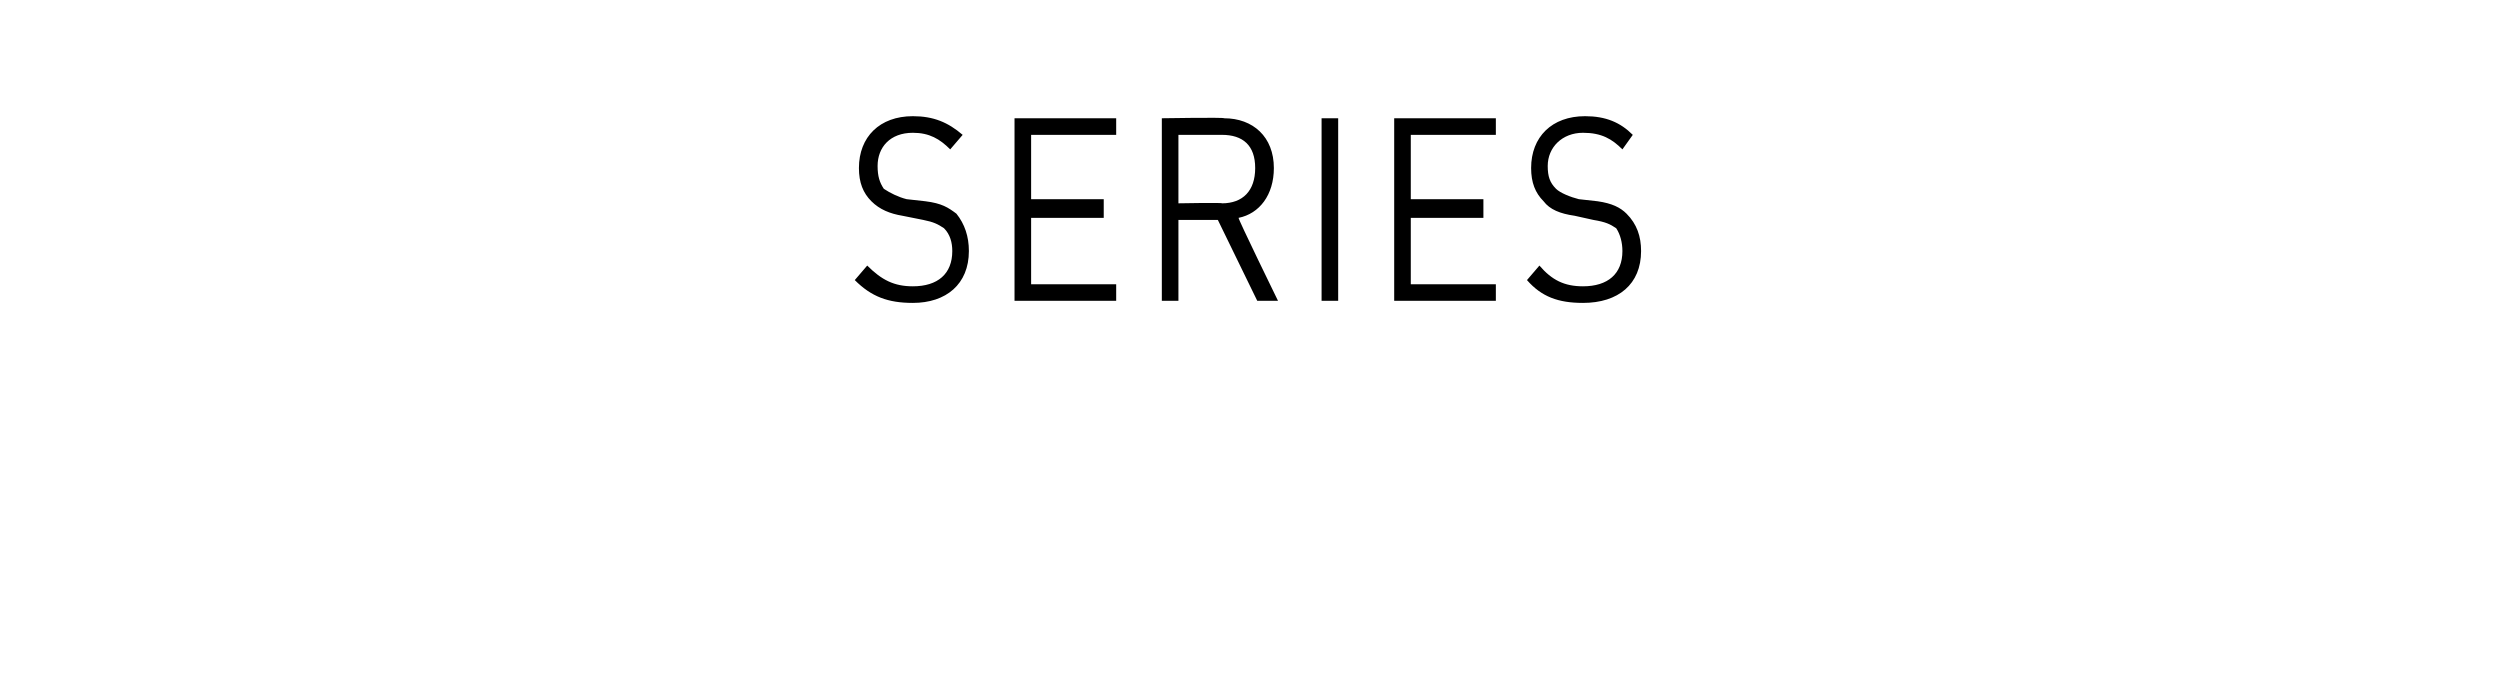 <?xml version="1.0" standalone="no"?><!DOCTYPE svg PUBLIC "-//W3C//DTD SVG 1.1//EN" "http://www.w3.org/Graphics/SVG/1.1/DTD/svg11.dtd"><svg xmlns="http://www.w3.org/2000/svg" version="1.1" width="120.5px" height="33.4px" viewBox="0 -5 120.5 33.4" style="top:-5px"><desc>Series</desc><defs/><g id="Polygon247652"><path d="m44 9.6c-1.2 0-2-.3-2.8-1.1c0 0 .6-.7.6-.7c.7.7 1.3 1 2.2 1c1.2 0 1.9-.6 1.9-1.7c0-.4-.1-.8-.4-1.1c-.3-.2-.5-.3-1-.4c0 0-1-.2-1-.2c-.6-.1-1.1-.3-1.5-.7c-.4-.4-.6-.9-.6-1.6c0-1.5 1-2.5 2.6-2.5c1 0 1.7.3 2.4.9c0 0-.6.7-.6.7c-.5-.5-1-.8-1.8-.8c-1.1 0-1.7.7-1.7 1.6c0 .5.1.8.3 1.1c.3.2.7.4 1.1.5c0 0 .9.1.9.1c.8.1 1.1.3 1.5.6c.4.5.6 1.1.6 1.8c0 1.6-1.1 2.5-2.7 2.5zm4.9-.1l0-8.8l4.9 0l0 .8l-4.1 0l0 3.1l3.5 0l0 .9l-3.5 0l0 3.2l4.1 0l0 .8l-4.9 0zm11.7 0l-1.9-3.9l-1.9 0l0 3.9l-.8 0l0-8.8c0 0 3.02-.05 3 0c1.4 0 2.4.9 2.4 2.4c0 1.3-.7 2.2-1.7 2.4c-.05.01 1.9 4 1.9 4l-1 0zm-1.7-8c.04 0-2.1 0-2.1 0l0 3.3c0 0 2.14-.04 2.1 0c1 0 1.6-.6 1.6-1.7c0-1.1-.6-1.6-1.6-1.6zm4.8 8l0-8.8l.8 0l0 8.8l-.8 0zm3.5 0l0-8.8l4.9 0l0 .8l-4.1 0l0 3.1l3.5 0l0 .9l-3.5 0l0 3.2l4.1 0l0 .8l-4.9 0zm9.1.1c-1.2 0-2-.3-2.7-1.1c0 0 .6-.7.6-.7c.6.7 1.2 1 2.1 1c1.2 0 1.9-.6 1.9-1.7c0-.4-.1-.8-.3-1.1c-.3-.2-.5-.3-1.1-.4c0 0-.9-.2-.9-.2c-.7-.1-1.2-.3-1.5-.7c-.4-.4-.6-.9-.6-1.6c0-1.5 1-2.5 2.6-2.5c1 0 1.7.3 2.3.9c0 0-.5.7-.5.7c-.5-.5-1-.8-1.9-.8c-1 0-1.7.7-1.7 1.6c0 .5.1.8.4 1.1c.2.2.7.4 1.1.5c0 0 .9.1.9.1c.7.1 1.1.3 1.4.6c.5.5.7 1.1.7 1.8c0 1.6-1.1 2.5-2.8 2.5z" stroke="none" fill="#000"/></g></svg>
